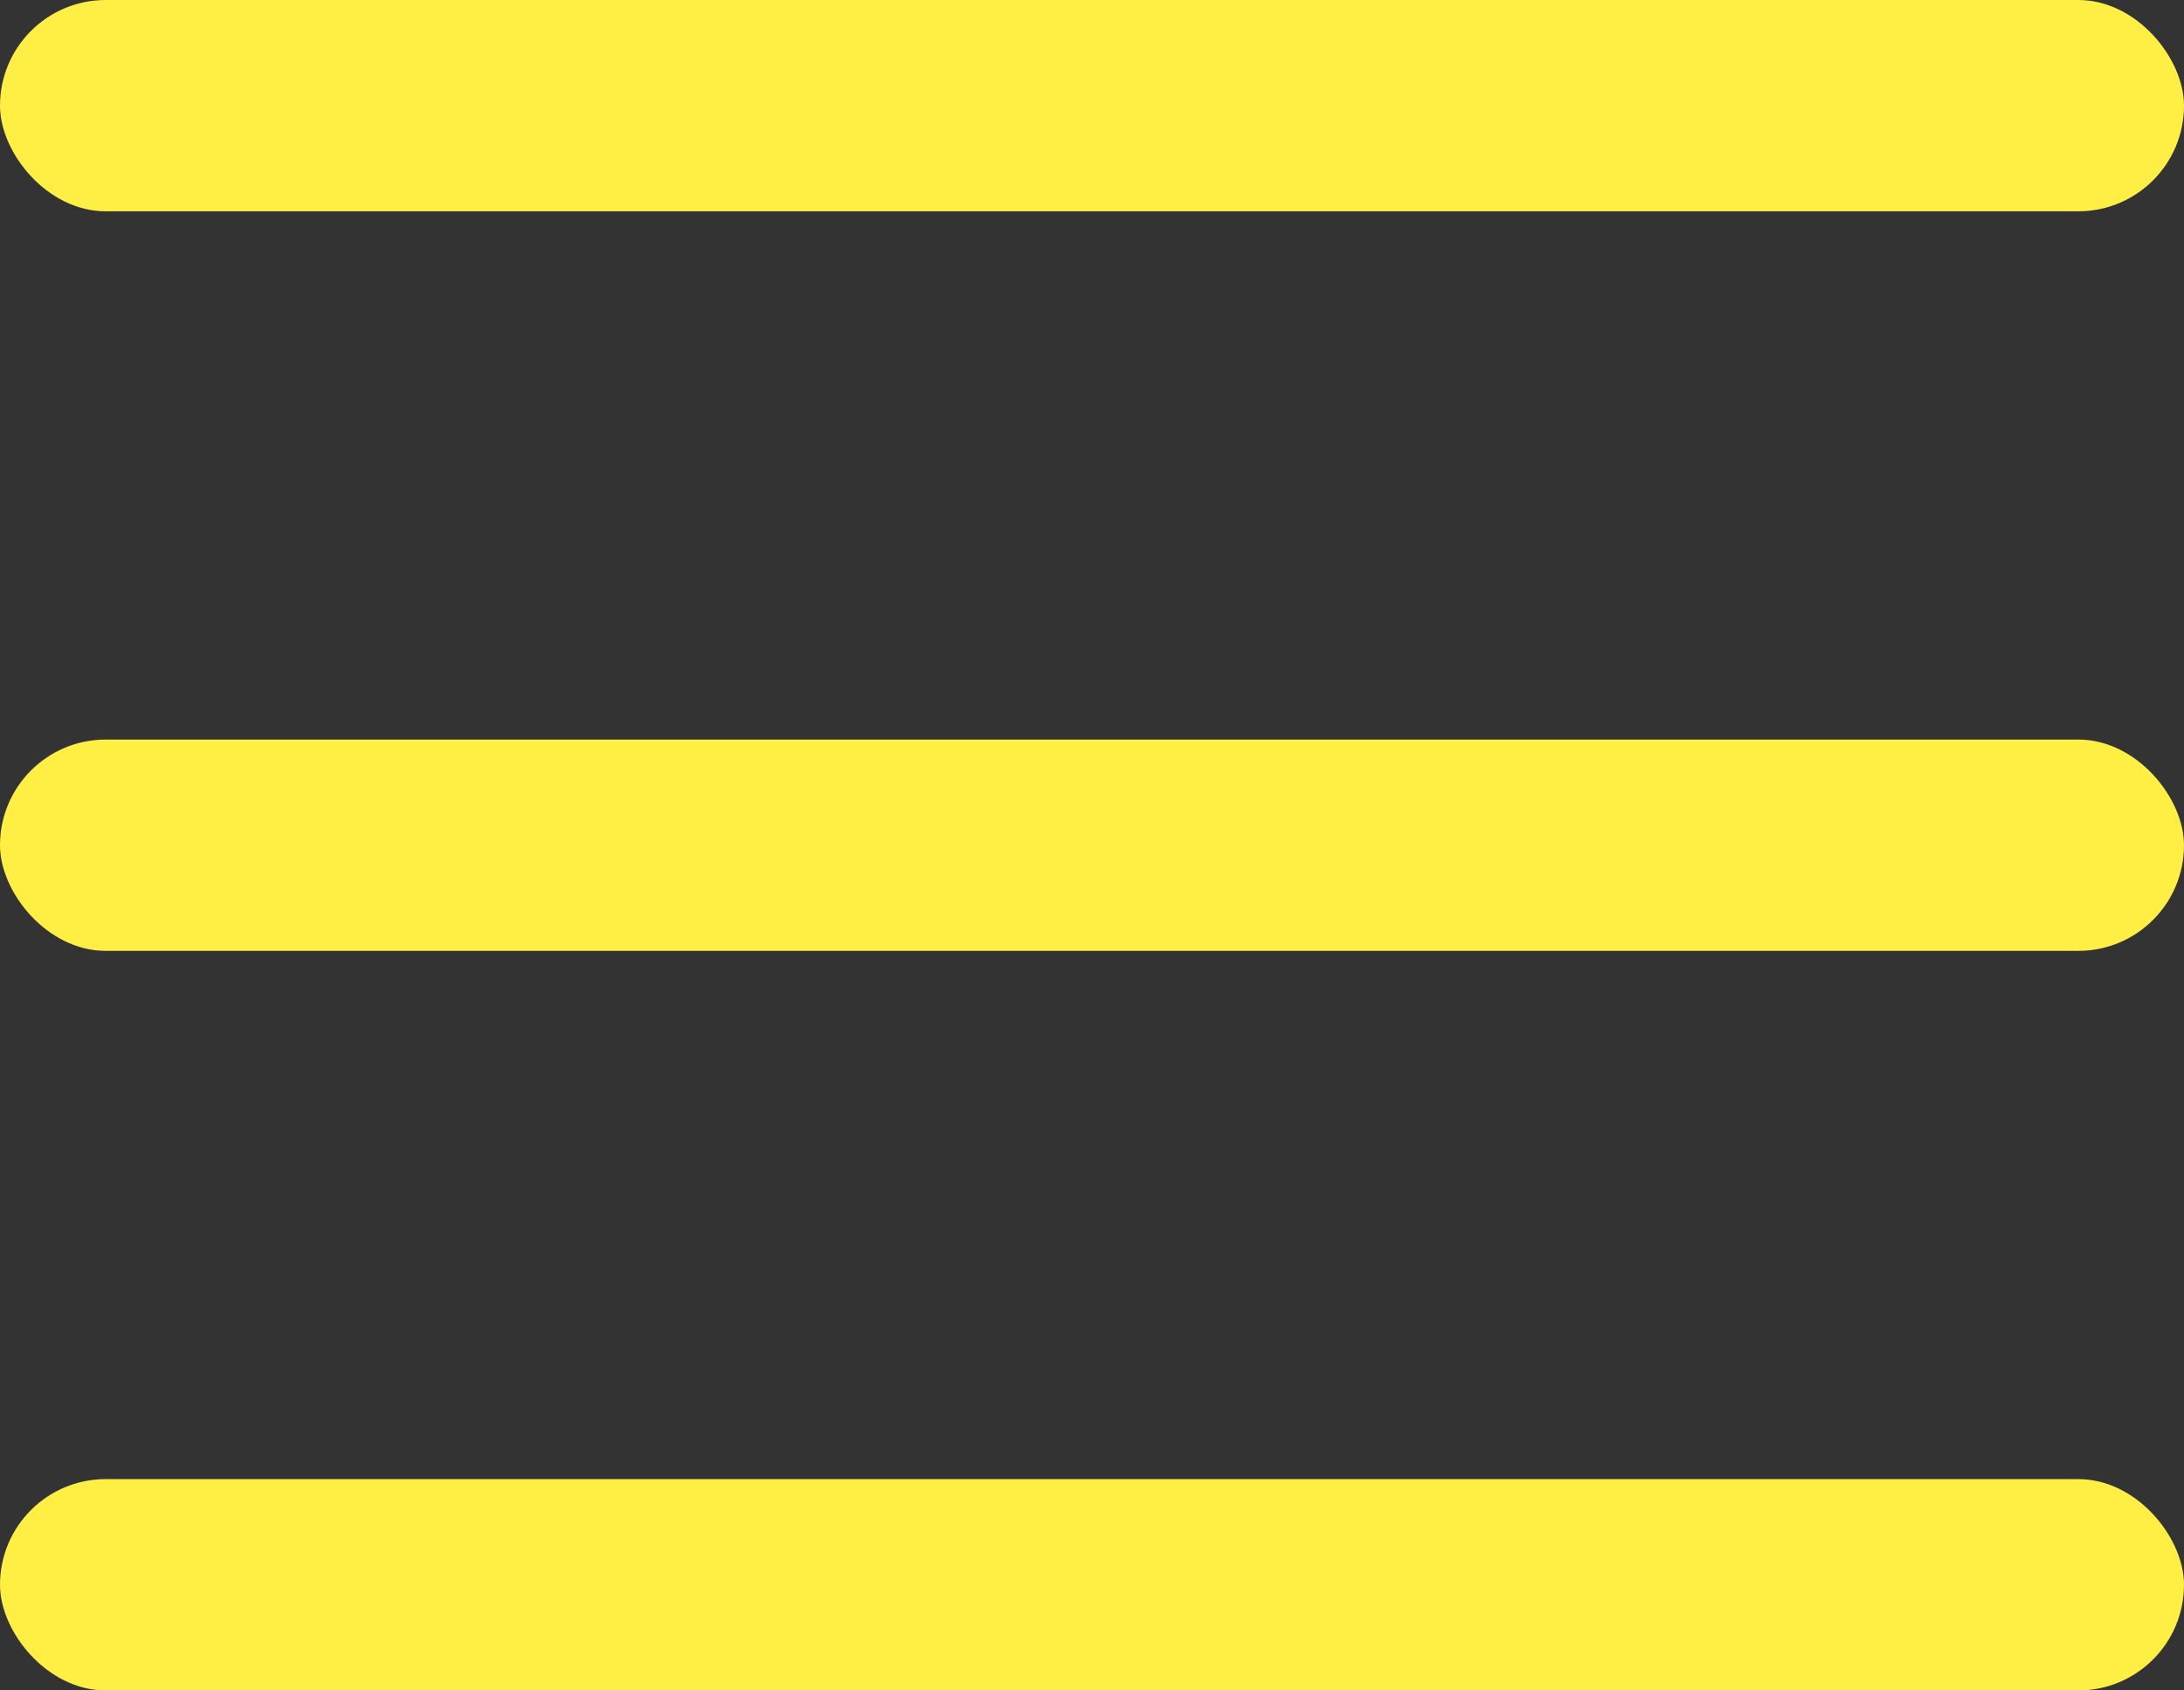 <svg width="62" height="48" viewBox="0 0 62 48" fill="none" xmlns="http://www.w3.org/2000/svg">
<rect x="0" y="0" width="62" height="48" fill="#333333" stroke="none"/>
<rect width="62" height="6" rx="3" fill="#FFEF45"/>
<rect y="42" width="62" height="6" rx="3" fill="#FFEF45"/>
<rect y="21" width="62" height="6" rx="3" fill="#FFEF45"/>
</svg>
